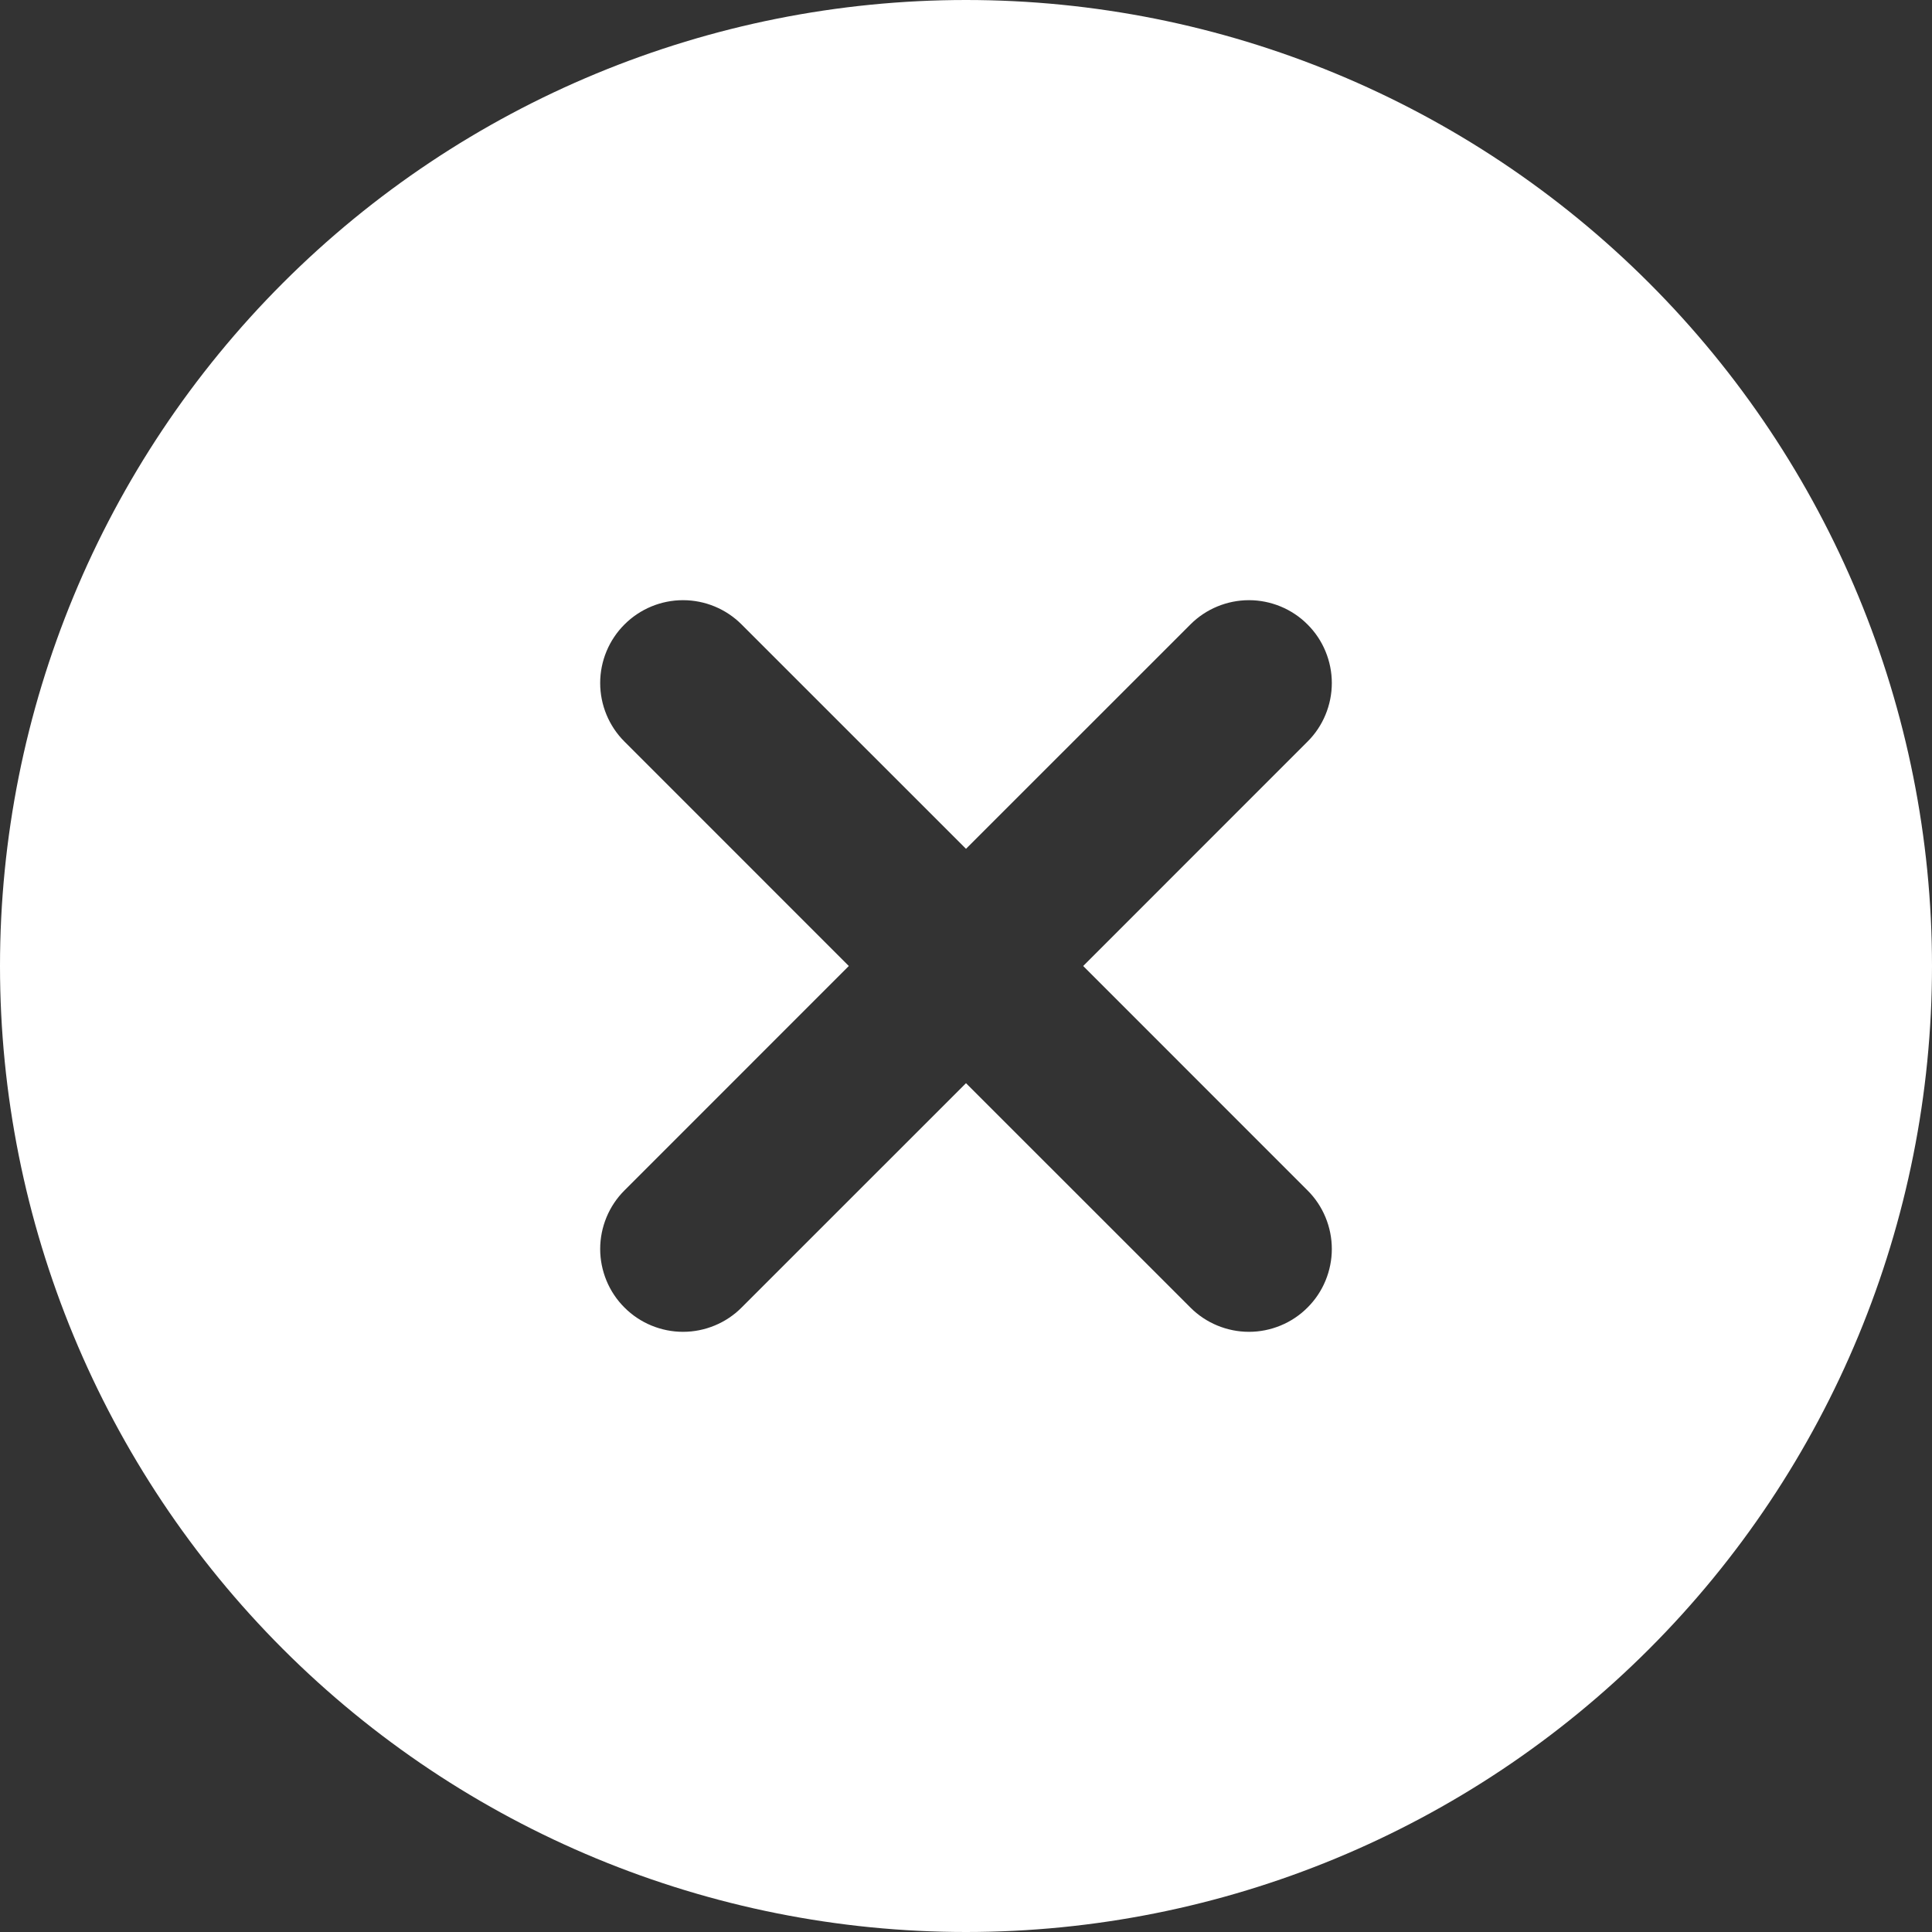 <svg width="40" height="40" viewBox="0 0 40 40" fill="none" xmlns="http://www.w3.org/2000/svg">
<rect x="0" y="0" width="40" height="40" fill="#333333" stroke="none"/>
<path d="M20 0C25.304 0 30.391 2.107 34.142 5.858C37.893 9.609 40 14.696 40 20C40 25.304 37.893 30.391 34.142 34.142C30.391 37.893 25.304 40 20 40C14.696 40 9.609 37.893 5.858 34.142C2.107 30.391 0 25.304 0 20C0 14.696 2.107 9.609 5.858 5.858C9.609 2.107 14.696 0 20 0ZM20 17.574L15.354 12.929C15.033 12.607 14.596 12.426 14.141 12.426C13.687 12.426 13.25 12.607 12.929 12.929C12.607 13.25 12.426 13.687 12.426 14.141C12.426 14.596 12.607 15.033 12.929 15.354L17.574 20L12.929 24.646C12.769 24.805 12.643 24.994 12.557 25.202C12.471 25.41 12.426 25.633 12.426 25.859C12.426 26.084 12.471 26.307 12.557 26.515C12.643 26.723 12.769 26.912 12.929 27.071C13.088 27.231 13.277 27.357 13.485 27.443C13.693 27.529 13.916 27.574 14.141 27.574C14.367 27.574 14.59 27.529 14.798 27.443C15.006 27.357 15.195 27.231 15.354 27.071L20 22.426L24.646 27.071C24.805 27.231 24.994 27.357 25.202 27.443C25.41 27.529 25.633 27.574 25.859 27.574C26.084 27.574 26.307 27.529 26.515 27.443C26.723 27.357 26.912 27.231 27.071 27.071C27.231 26.912 27.357 26.723 27.443 26.515C27.529 26.307 27.574 26.084 27.574 25.859C27.574 25.633 27.529 25.41 27.443 25.202C27.357 24.994 27.231 24.805 27.071 24.646L22.426 20L27.071 15.354C27.231 15.195 27.357 15.006 27.443 14.798C27.529 14.59 27.574 14.367 27.574 14.141C27.574 13.916 27.529 13.693 27.443 13.485C27.357 13.277 27.231 13.088 27.071 12.929C26.912 12.769 26.723 12.643 26.515 12.557C26.307 12.471 26.084 12.426 25.859 12.426C25.633 12.426 25.41 12.471 25.202 12.557C24.994 12.643 24.805 12.769 24.646 12.929L20 17.574Z" fill="white"/>
</svg>
